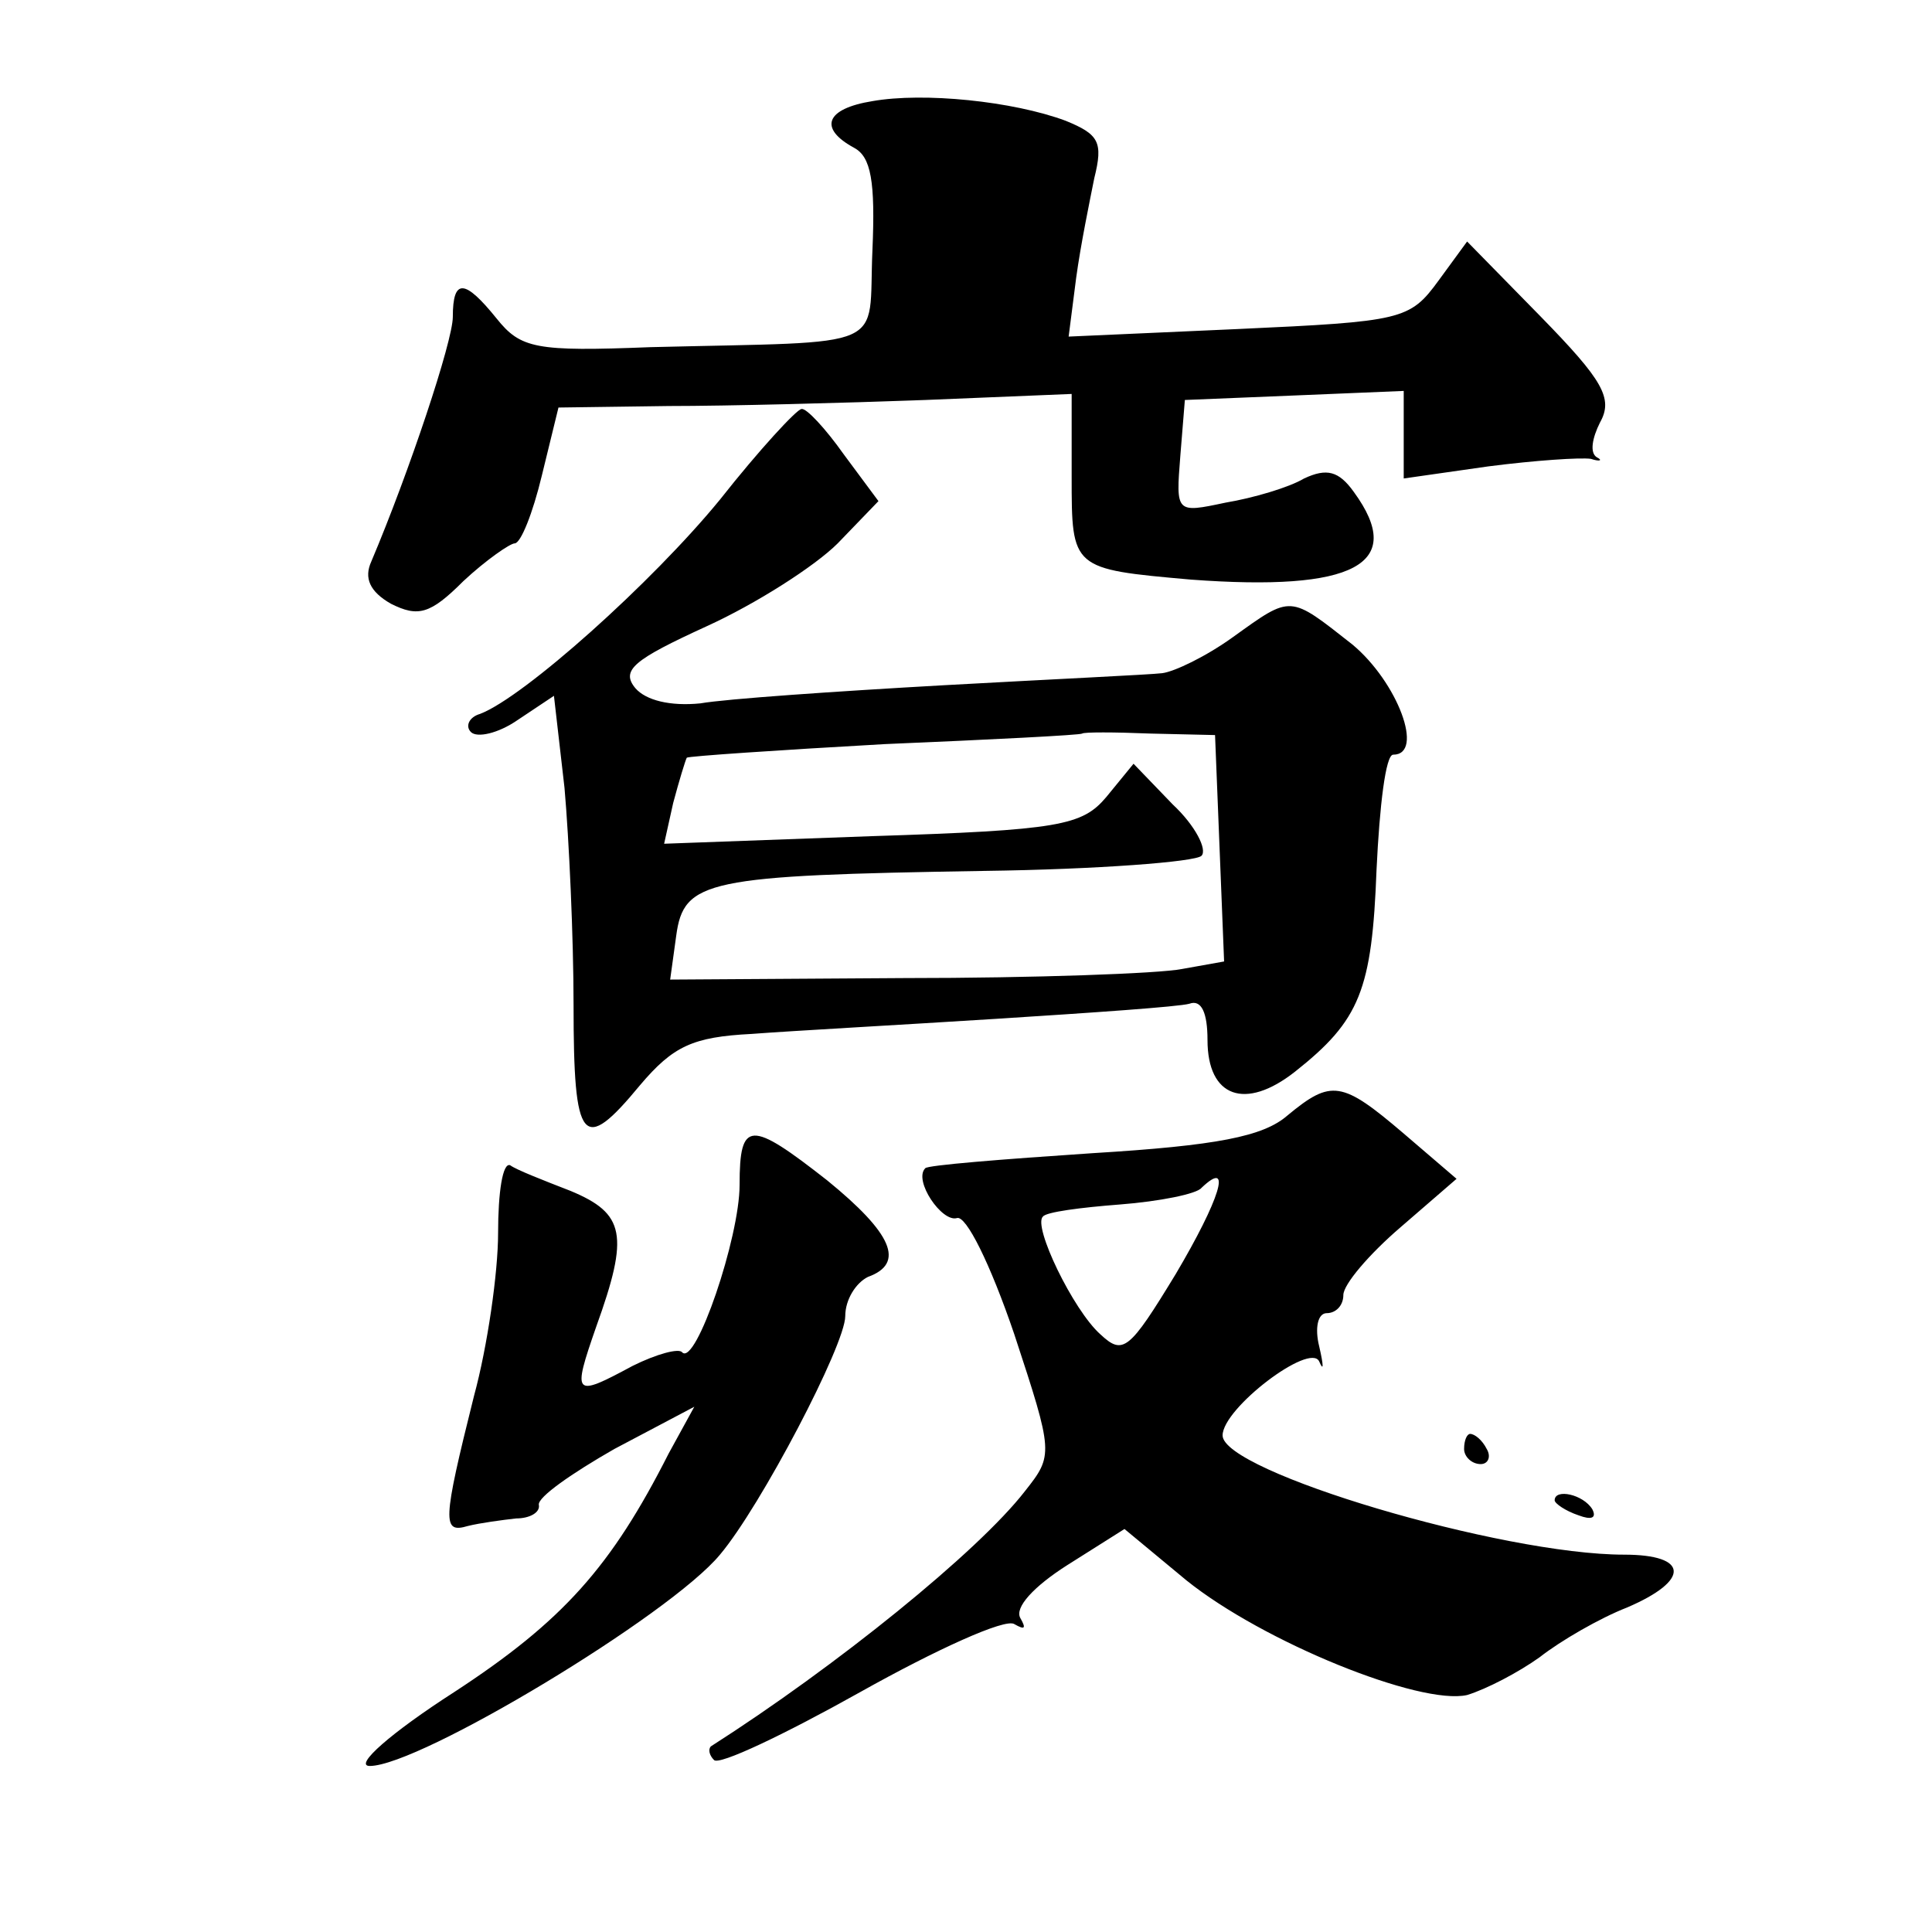 <?xml version="1.0" standalone="no"?>
<!DOCTYPE svg PUBLIC "-//W3C//DTD SVG 20010904//EN"
 "http://www.w3.org/TR/2001/REC-SVG-20010904/DTD/svg10.dtd">
<svg version="1.0" xmlns="http://www.w3.org/2000/svg"
 width="128pt" height="128pt" viewBox="0 0 128 128"
 preserveAspectRatio="xMidYMid meet">
<g transform="translate(0,128) scale(0.1,-0.1)"
fill="#0" stroke="none">
<path d="M578 1213 c-31 -5 -36 -18 -12 -31 11 -6 14 -22 12 -68 -3 -67 14 -60
-147 -64 -76 -3 -86 -1 -102 19 -21 26 -29 27 -29 1 0 -16 -29 -103 -54 -162 -5
-11 -1 -20 13 -28 18 -9 26 -7 48 15 15 14 31 25 34 25 4 0 12 20 18 45 l11 45
73 1 c39 0 116 2 170 4 l97 4 0 -55 c0 -61 0 -61 79 -68 108 -8 143 10 108 58 -10
14 -18 16 -33 9 -10 -6 -34 -13 -52 -16 -33 -7 -33 -7 -30 31 l3 37 73 3 72 3 0
-29 0 -29 56 8 c31 4 61 6 68 5 6 -2 8 -1 4 1 -5 3 -3 13 2 23 9 16 2 28 -39 70
l-49 50 -19 -26 c-19 -26 -24 -27 -133 -32 l-112 -5 5 39 c3 22 9 51 12 66 6 24
3 29 -19 38 -35 13 -94 19 -128 13z M477 949 c-45 -55 -130 -131 -159 -142 -7 -2
-10 -8 -6 -12 4 -4 18 -1 31 8 l24 16 7 -61 c3 -34 6 -99 6 -144 0 -92 6 -99 44
-53 22 26 35 32 74 34 26 2 99 6 162 10 63 4 121 8 128 10 8 3 12 -6 12 -24 0 -38
25 -47 58 -21 43 34 51 54 54 134 2 42 6 76 11 76 21 0 3 48 -27 73 -42 33 -40
33 -79 5 -18 -13 -39 -23 -47 -24 -8 -1 -73 -4 -145 -8 -71 -4 -144 -9 -161 -12
-20 -2 -36 2 -43 10 -10 12 -1 19 47 41 33 15 72 40 87 55 l27 28 -23 31 c-12 17
-25 31 -28 30 -3 0 -28 -27 -54 -60z m331 -231 l3 -75 -28 -5 c-15 -3 -98 -6 -184
-6 l-155 -1 4 29 c5 37 20 40 204 43 75 1 140 6 144 10 4 4 -4 20 -19 34 l-26 27
-18 -22 c-16 -19 -31 -22 -156 -26 l-137 -5 6 27 c4 15 8 28 9 30 1 1 60 5 131
9 71 3 130 6 131 7 1 1 21 1 45 0 l43 -1 3 -75z M853 541 c-16 -14 -47 -20 -129
-25 -60 -4 -110 -8 -111 -10 -8 -8 11 -36 21 -33 6 2 22 -30 38 -77 26 -79 26 -80
7 -104 -31 -40 -125 -116 -208 -169 -2 -2 -1 -6 2 -9 3 -4 47 17 97 45 50 28 96
49 102 45 7 -4 8 -3 4 4 -4 7 9 21 31 35 l38 24 41 -34 c51 -41 155 -83 186 -76
13 4 34 15 48 25 14 11 40 26 58 33 42 18 41 35 -2 35 -81 0 -266 55 -266 79 0
18 58 62 64 49 3 -7 3 -3 0 10 -3 12 -1 22 5 22 6 0 11 5 11 12 0 7 17 27 38 45
l37 32 -35 30 c-41 35 -48 36 -77 12z m-74 -105 c-31 -51 -35 -54 -50 -40 -18 16
-45 72 -38 78 2 3 25 6 51 8 26 2 51 7 54 11 21 20 12 -8 -17 -57z M490 495 c0
-35 -29 -120 -38 -111 -2 3 -17 -1 -33 -9 -39 -21 -40 -20 -24 26 22 61 19 75 -17
90 -18 7 -36 14 -40 17 -5 2 -8 -18 -8 -45 0 -26 -7 -75 -16 -108 -21 -84 -21 -91
-4 -86 8 2 23 4 32 5 9 0 16 4 15 9 -1 5 22 21 50 37 l53 28 -17 -31 c-38 -75 -70
-111 -142 -158 -42 -27 -67 -49 -56 -49 33 0 199 100 232 140 27 32 83 139 83 158
0 11 7 22 15 26 25 9 16 29 -27 64 -51 40 -58 40 -58 -3z M970 320 c0 -5 5 -10
11 -10 5 0 7 5 4 10 -3 6 -8 10 -11 10 -2 0 -4 -4 -4 -10z M1030 286 c0 -2 7 -7
16 -10 8 -3 12 -2 9 4 -6 10 -25 14 -25 6z"/>
</g>
</svg>
